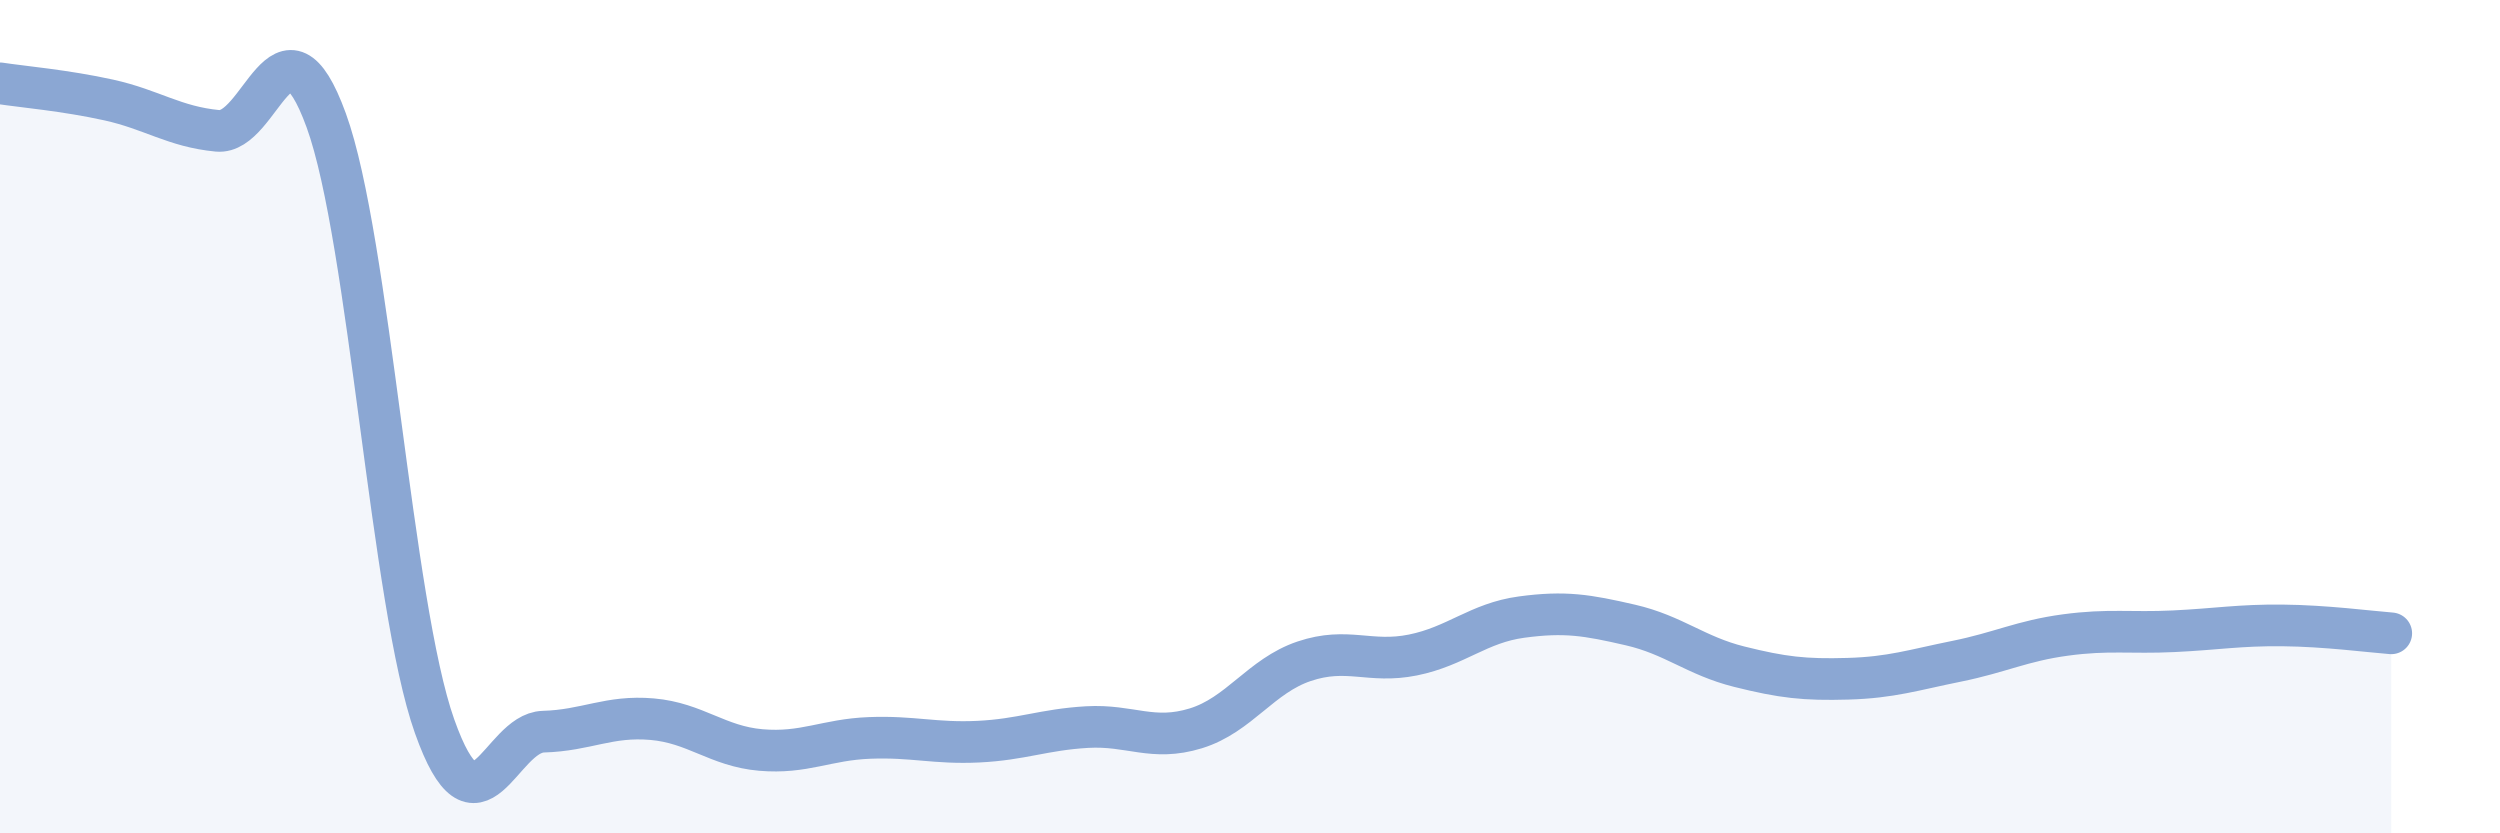 
    <svg width="60" height="20" viewBox="0 0 60 20" xmlns="http://www.w3.org/2000/svg">
      <path
        d="M 0,2 C 0.52,2.08 1.57,2.17 2.61,2.4 C 3.65,2.63 4.18,3.04 5.22,3.14 C 6.26,3.24 6.79,0.03 7.83,2.89 C 8.87,5.75 9.39,14.5 10.43,17.43 C 11.47,20.36 12,17.59 13.04,17.56 C 14.08,17.53 14.61,17.17 15.65,17.26 C 16.69,17.35 17.22,17.91 18.26,18 C 19.3,18.09 19.83,17.75 20.87,17.71 C 21.91,17.67 22.44,17.85 23.48,17.8 C 24.52,17.75 25.05,17.51 26.09,17.45 C 27.13,17.39 27.66,17.8 28.7,17.48 C 29.74,17.16 30.26,16.22 31.3,15.87 C 32.34,15.52 32.87,15.93 33.91,15.72 C 34.95,15.51 35.48,14.95 36.52,14.81 C 37.56,14.67 38.09,14.76 39.13,15 C 40.17,15.24 40.7,15.74 41.74,16 C 42.78,16.26 43.31,16.32 44.35,16.29 C 45.39,16.26 45.92,16.08 46.96,15.87 C 48,15.66 48.53,15.38 49.57,15.24 C 50.61,15.1 51.13,15.2 52.17,15.15 C 53.21,15.1 53.74,15 54.78,15.01 C 55.82,15.02 56.87,15.16 57.39,15.2L57.39 20L0 20Z"
        fill="#8ba7d3"
        opacity="0.1"
        stroke-linecap="round"
        stroke-linejoin="round"
      />
      <path
        d="M 0,2 C 0.52,2.08 1.57,2.17 2.61,2.4 C 3.65,2.63 4.18,3.04 5.22,3.14 C 6.26,3.24 6.79,0.03 7.83,2.89 C 8.87,5.75 9.39,14.5 10.43,17.43 C 11.47,20.36 12,17.59 13.04,17.56 C 14.08,17.53 14.61,17.17 15.65,17.26 C 16.69,17.35 17.22,17.91 18.26,18 C 19.3,18.09 19.83,17.75 20.87,17.71 C 21.91,17.67 22.44,17.85 23.48,17.8 C 24.52,17.75 25.05,17.51 26.09,17.45 C 27.13,17.39 27.66,17.8 28.7,17.48 C 29.74,17.16 30.26,16.22 31.3,15.87 C 32.34,15.52 32.87,15.93 33.91,15.72 C 34.95,15.51 35.48,14.95 36.52,14.81 C 37.56,14.67 38.09,14.76 39.13,15 C 40.17,15.24 40.7,15.74 41.74,16 C 42.78,16.26 43.31,16.32 44.35,16.29 C 45.39,16.26 45.92,16.08 46.96,15.87 C 48,15.66 48.53,15.38 49.57,15.24 C 50.61,15.1 51.13,15.2 52.17,15.15 C 53.21,15.1 53.74,15 54.78,15.01 C 55.82,15.02 56.87,15.16 57.39,15.2"
        stroke="#8ba7d3"
        stroke-width="1"
        fill="none"
        stroke-linecap="round"
        stroke-linejoin="round"
      />
    </svg>
  